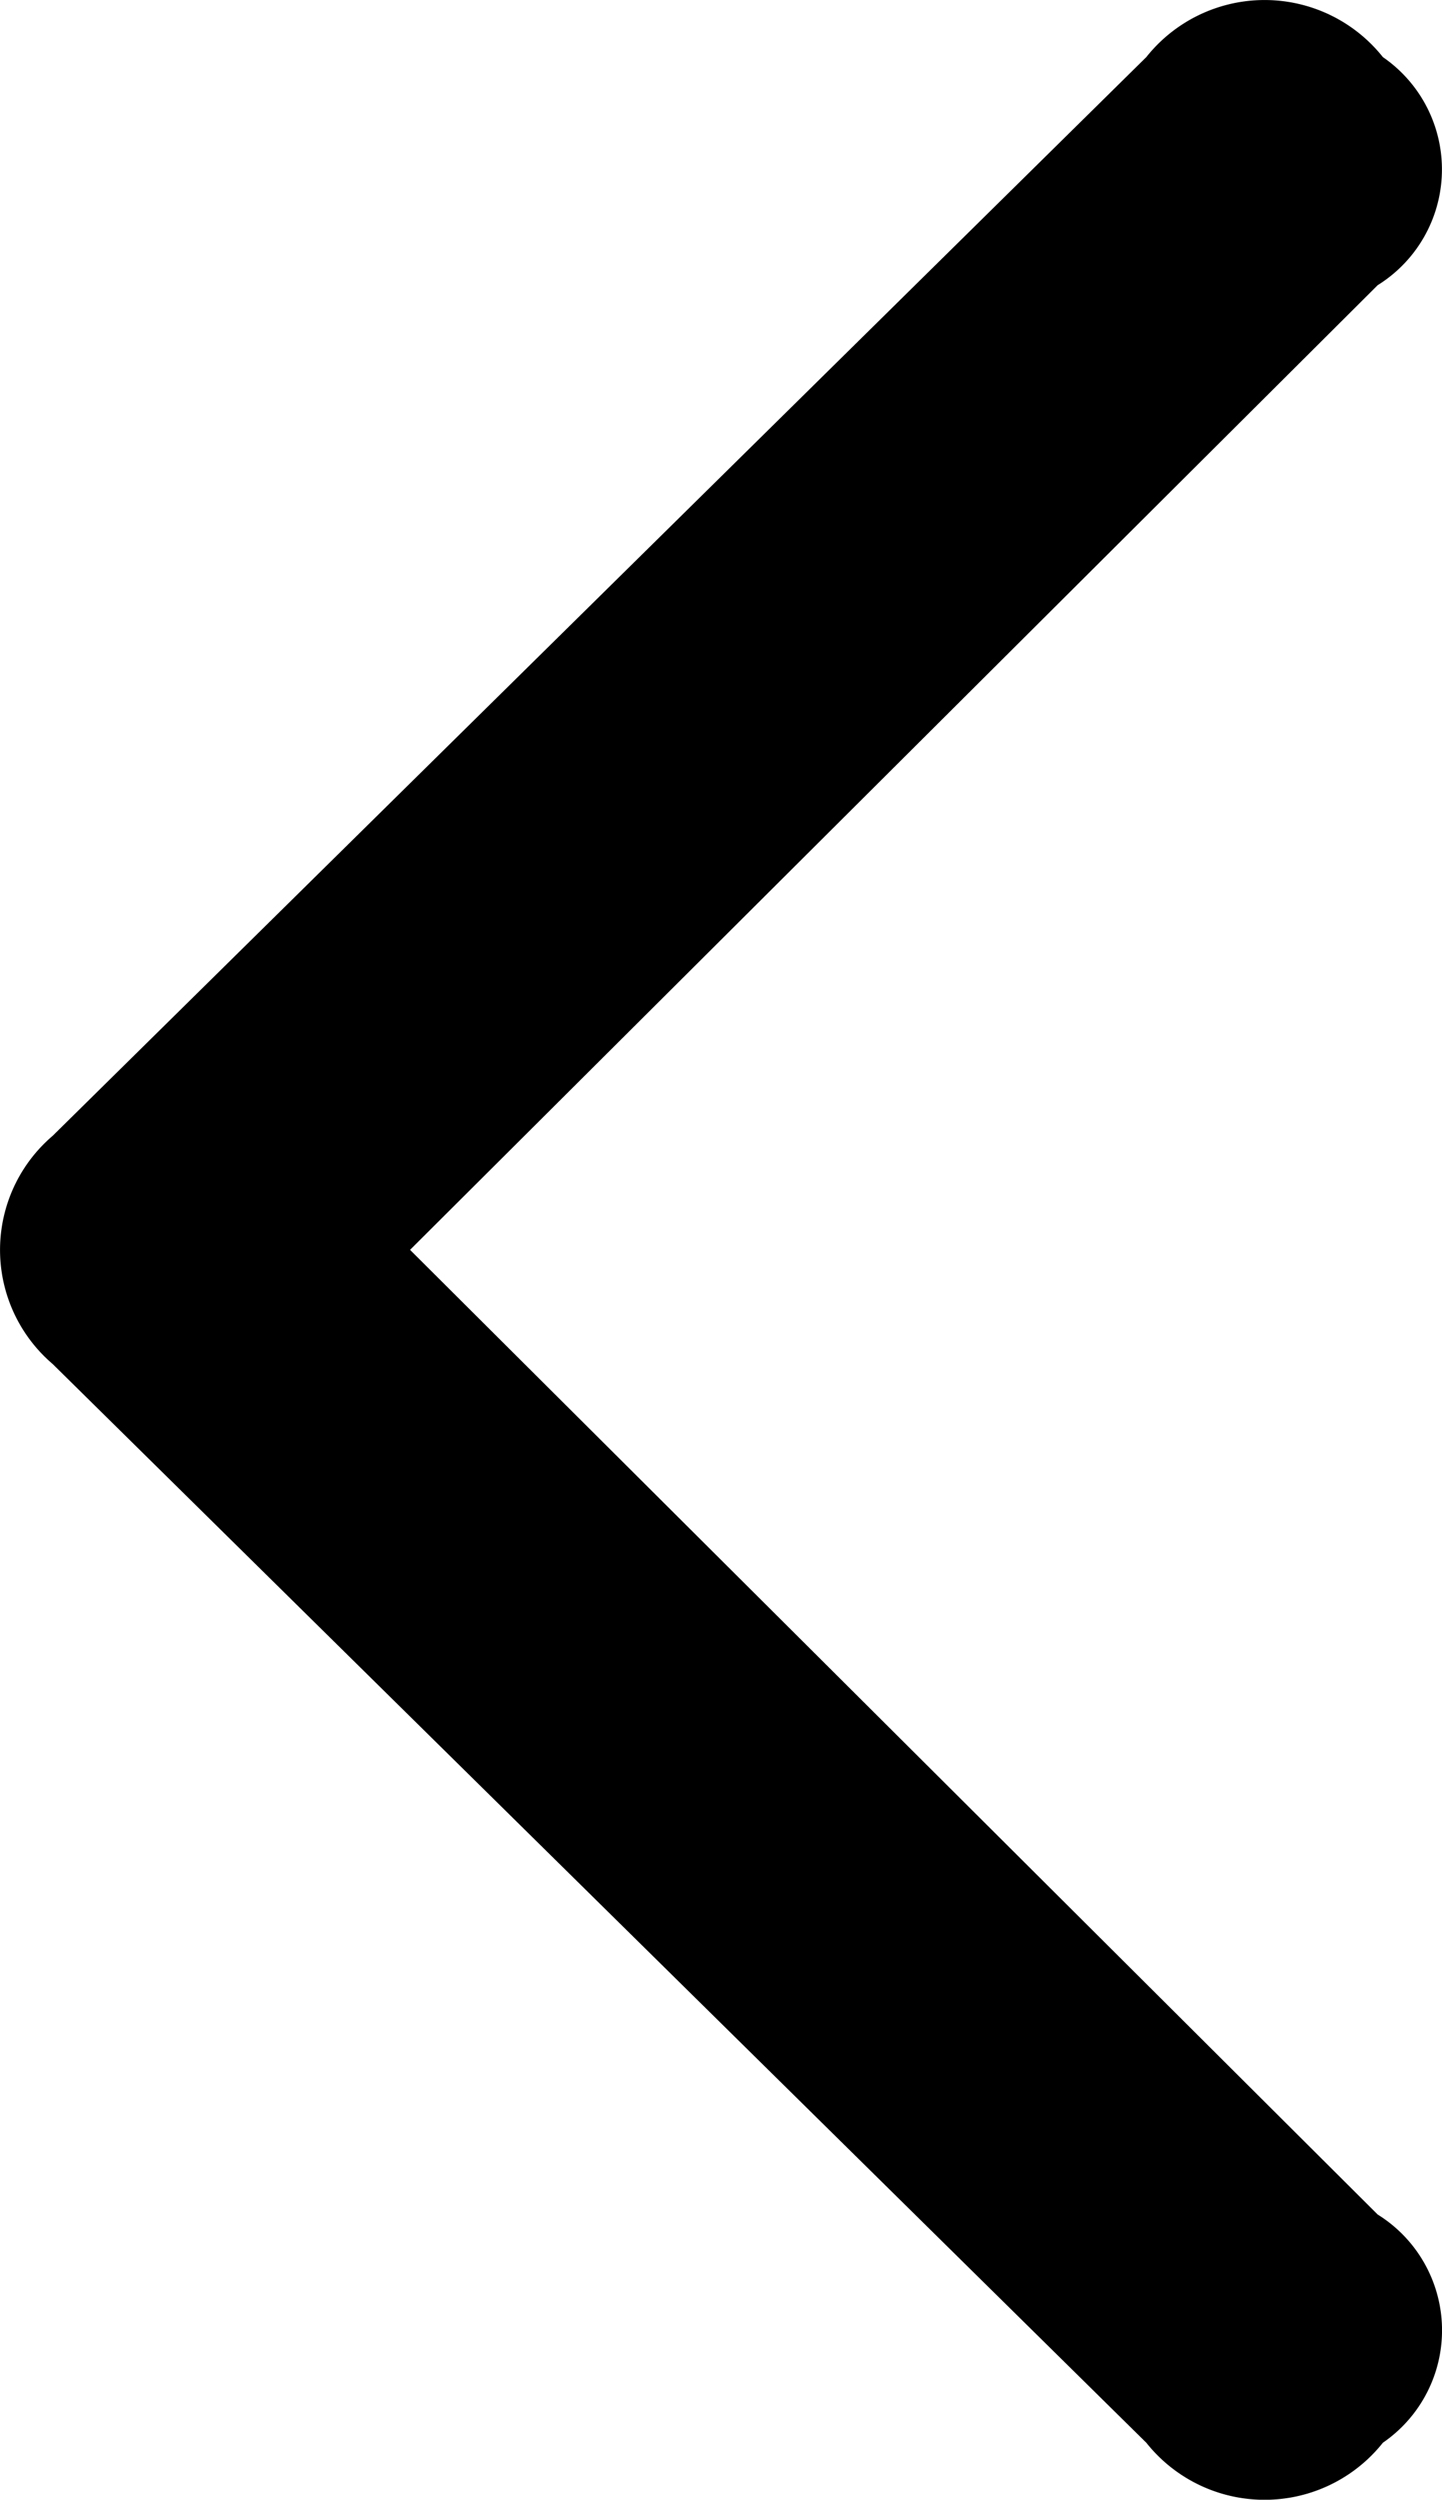 <svg height="20" viewBox="0 0 11.538 20" width="11.538" xmlns="http://www.w3.org/2000/svg"><path d="m322.51 454.375-7.742 7.718 7.742 7.718a1.091 1.091 0 0 1 .042 1.826 1.209 1.209 0 0 1 -1.893 0l-8.751-8.631a1.2 1.2 0 0 1 0-1.825l8.751-8.631a1.209 1.209 0 0 1 1.893 0 1.091 1.091 0 0 1 -.042 1.825z" transform="translate(-311.487 -452.093)"/></svg>